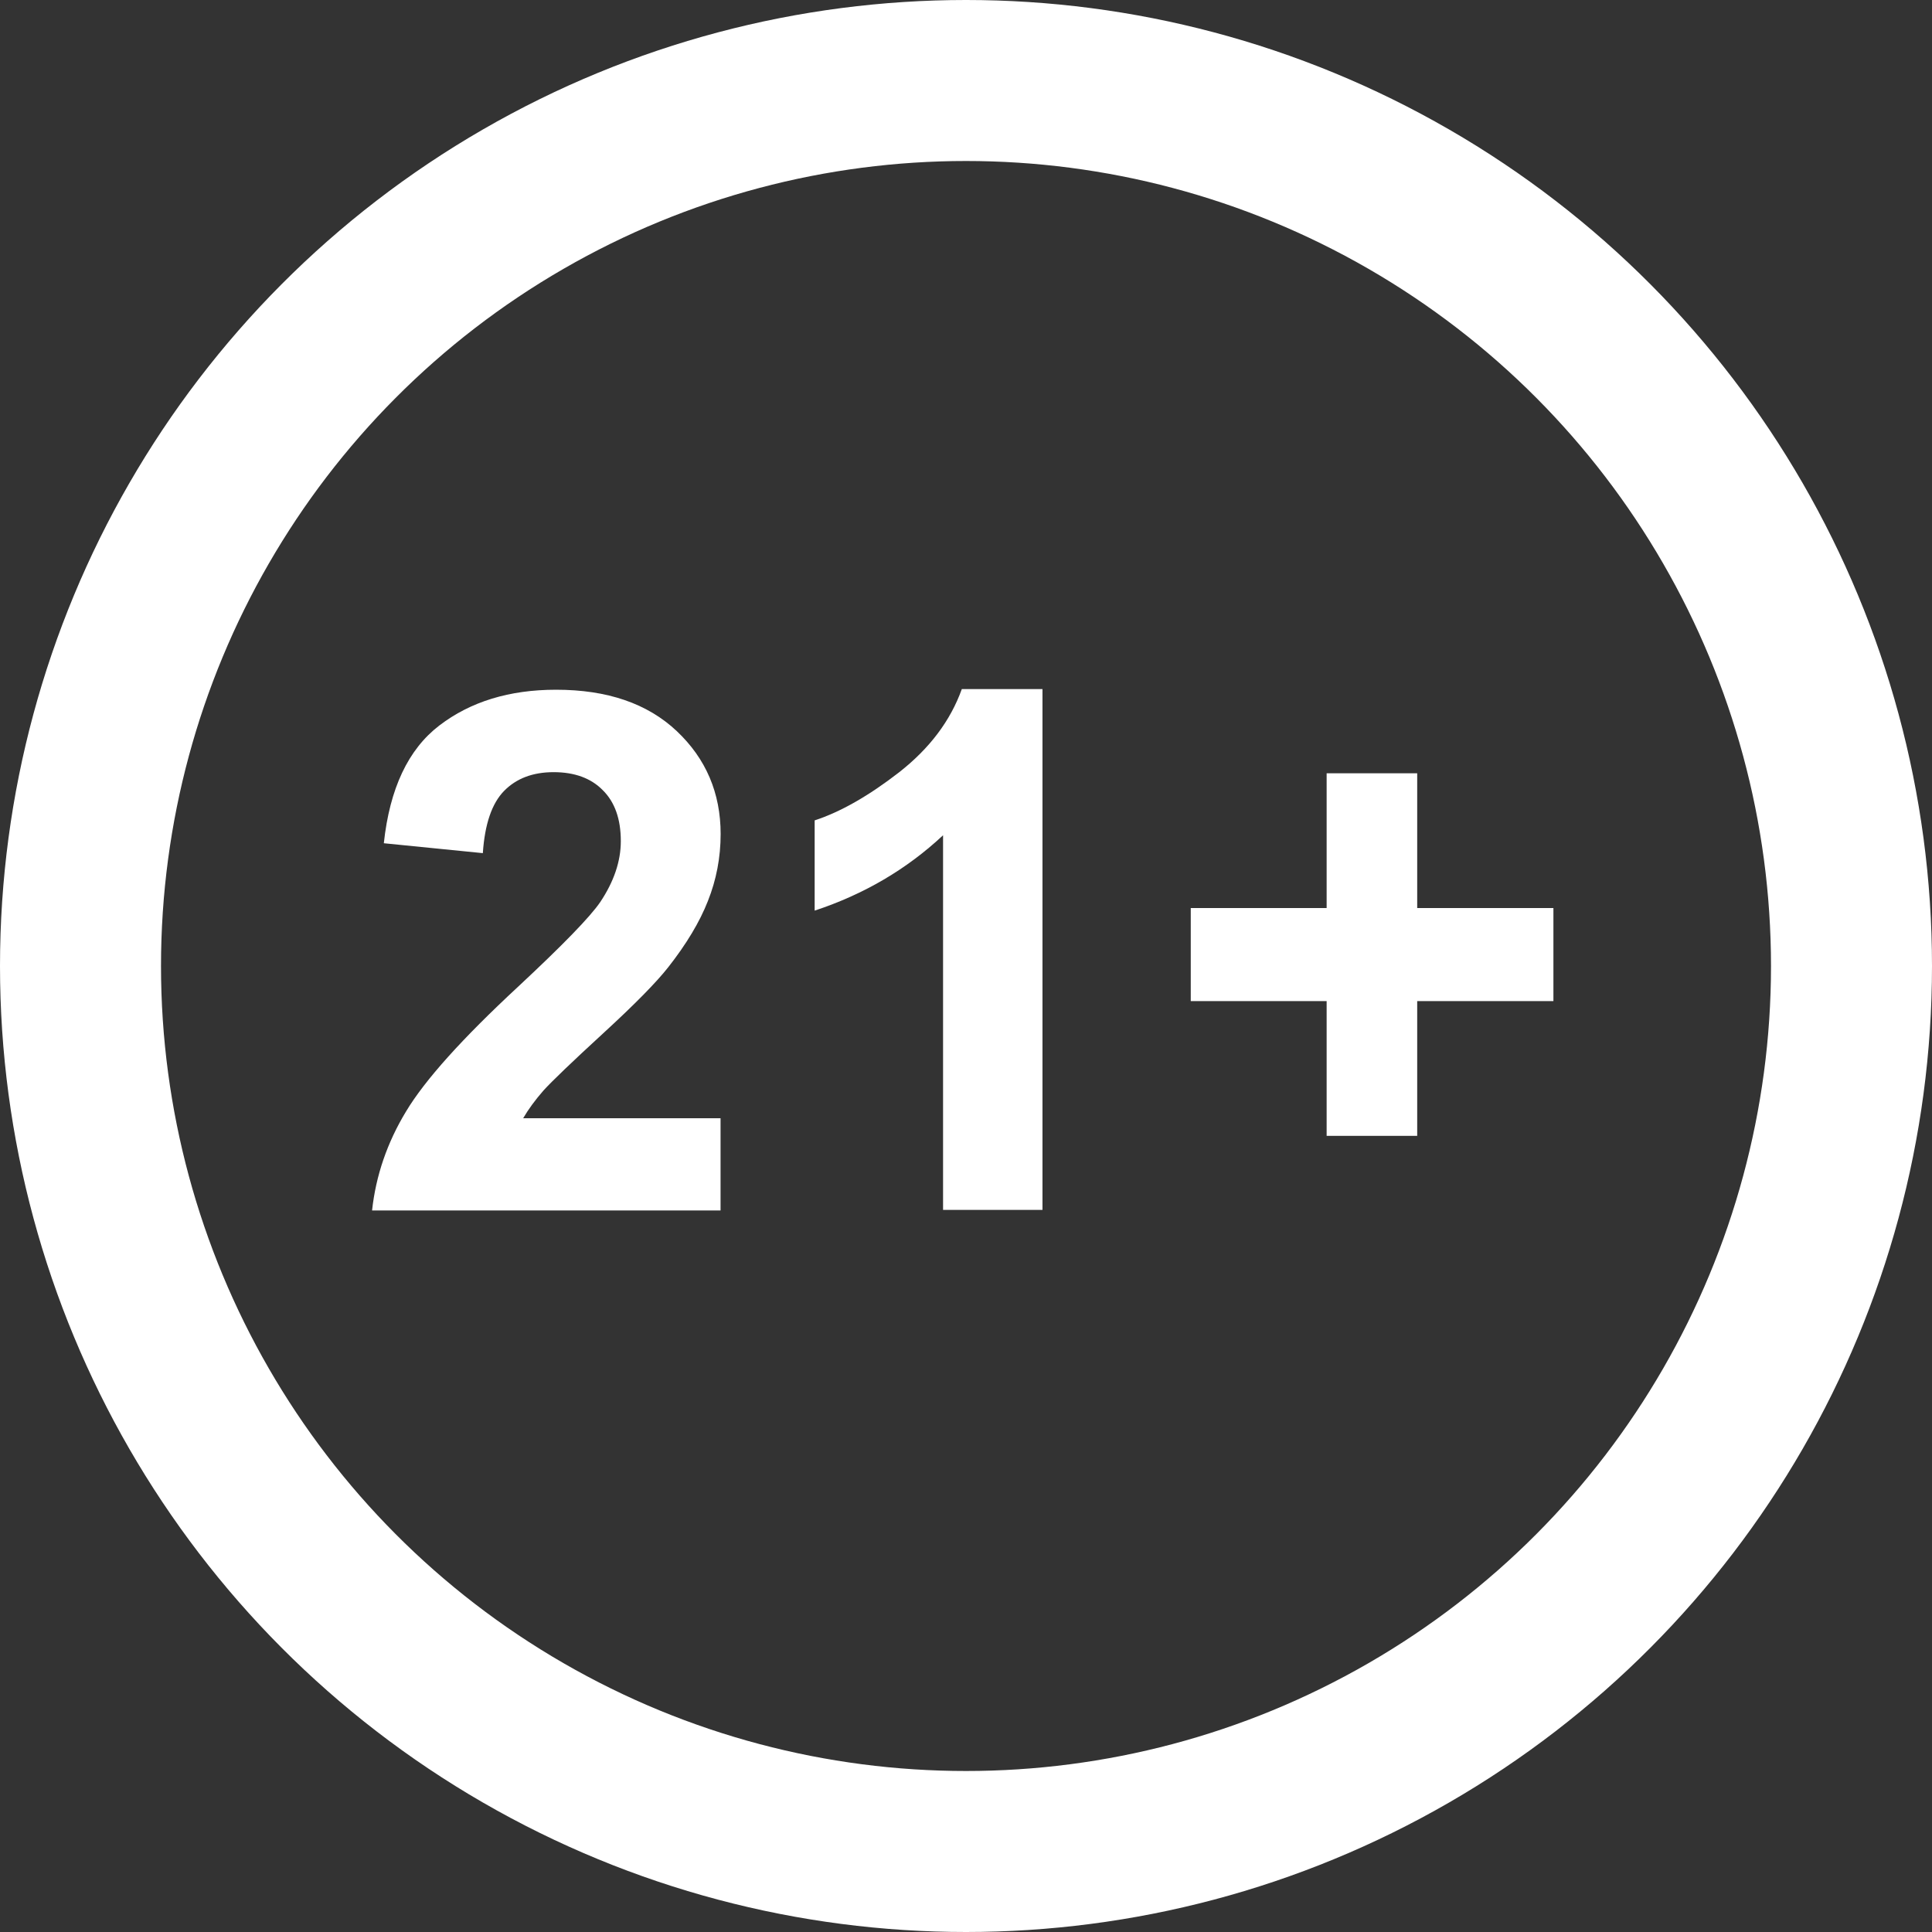 <svg xmlns="http://www.w3.org/2000/svg" viewBox="0 0 24 24" fill="none">
  <rect x="0" y="0" width="24" height="24" fill="#333333" stroke="none"/>
  <g fill="#fff">
    <path d="m16.48 14.11v-1.674h-1.688v-1.156h1.688v-1.674h1.125v1.674h1.692v1.156h-1.692v1.674h-1.125z"/>
    <path d="m12.95 15.03h-1.235v-4.654c-0.451 0.422-0.983 0.734-1.595 0.936v-1.121c0.322-0.105 0.672-0.305 1.05-0.598 0.378-0.296 0.637-0.64 0.778-1.033h1.002v6.469z"/>
    <path d="m8.951 13.89v1.147h-4.329c0.047-0.433 0.188-0.844 0.422-1.23 0.234-0.39 0.697-0.905 1.389-1.547 0.557-0.519 0.898-0.87 1.024-1.055 0.17-0.255 0.255-0.507 0.255-0.756 0-0.275-0.075-0.486-0.224-0.633-0.146-0.149-0.35-0.224-0.611-0.224-0.258 0-0.463 0.078-0.615 0.233-0.152 0.155-0.24 0.413-0.264 0.773l-1.23-0.123c0.073-0.68 0.303-1.167 0.69-1.463 0.387-0.296 0.87-0.444 1.45-0.444 0.636 0 1.135 0.171 1.499 0.514 0.363 0.343 0.545 0.769 0.545 1.279 0 0.29-0.053 0.567-0.158 0.831-0.102 0.261-0.267 0.535-0.492 0.822-0.149 0.19-0.419 0.464-0.809 0.822s-0.637 0.595-0.743 0.712c-0.102 0.117-0.186 0.231-0.251 0.343h2.452z"/>
  </g>
  <circle cx="12" cy="12" r="11" stroke="#fff" stroke-width="2"/>
</svg>
